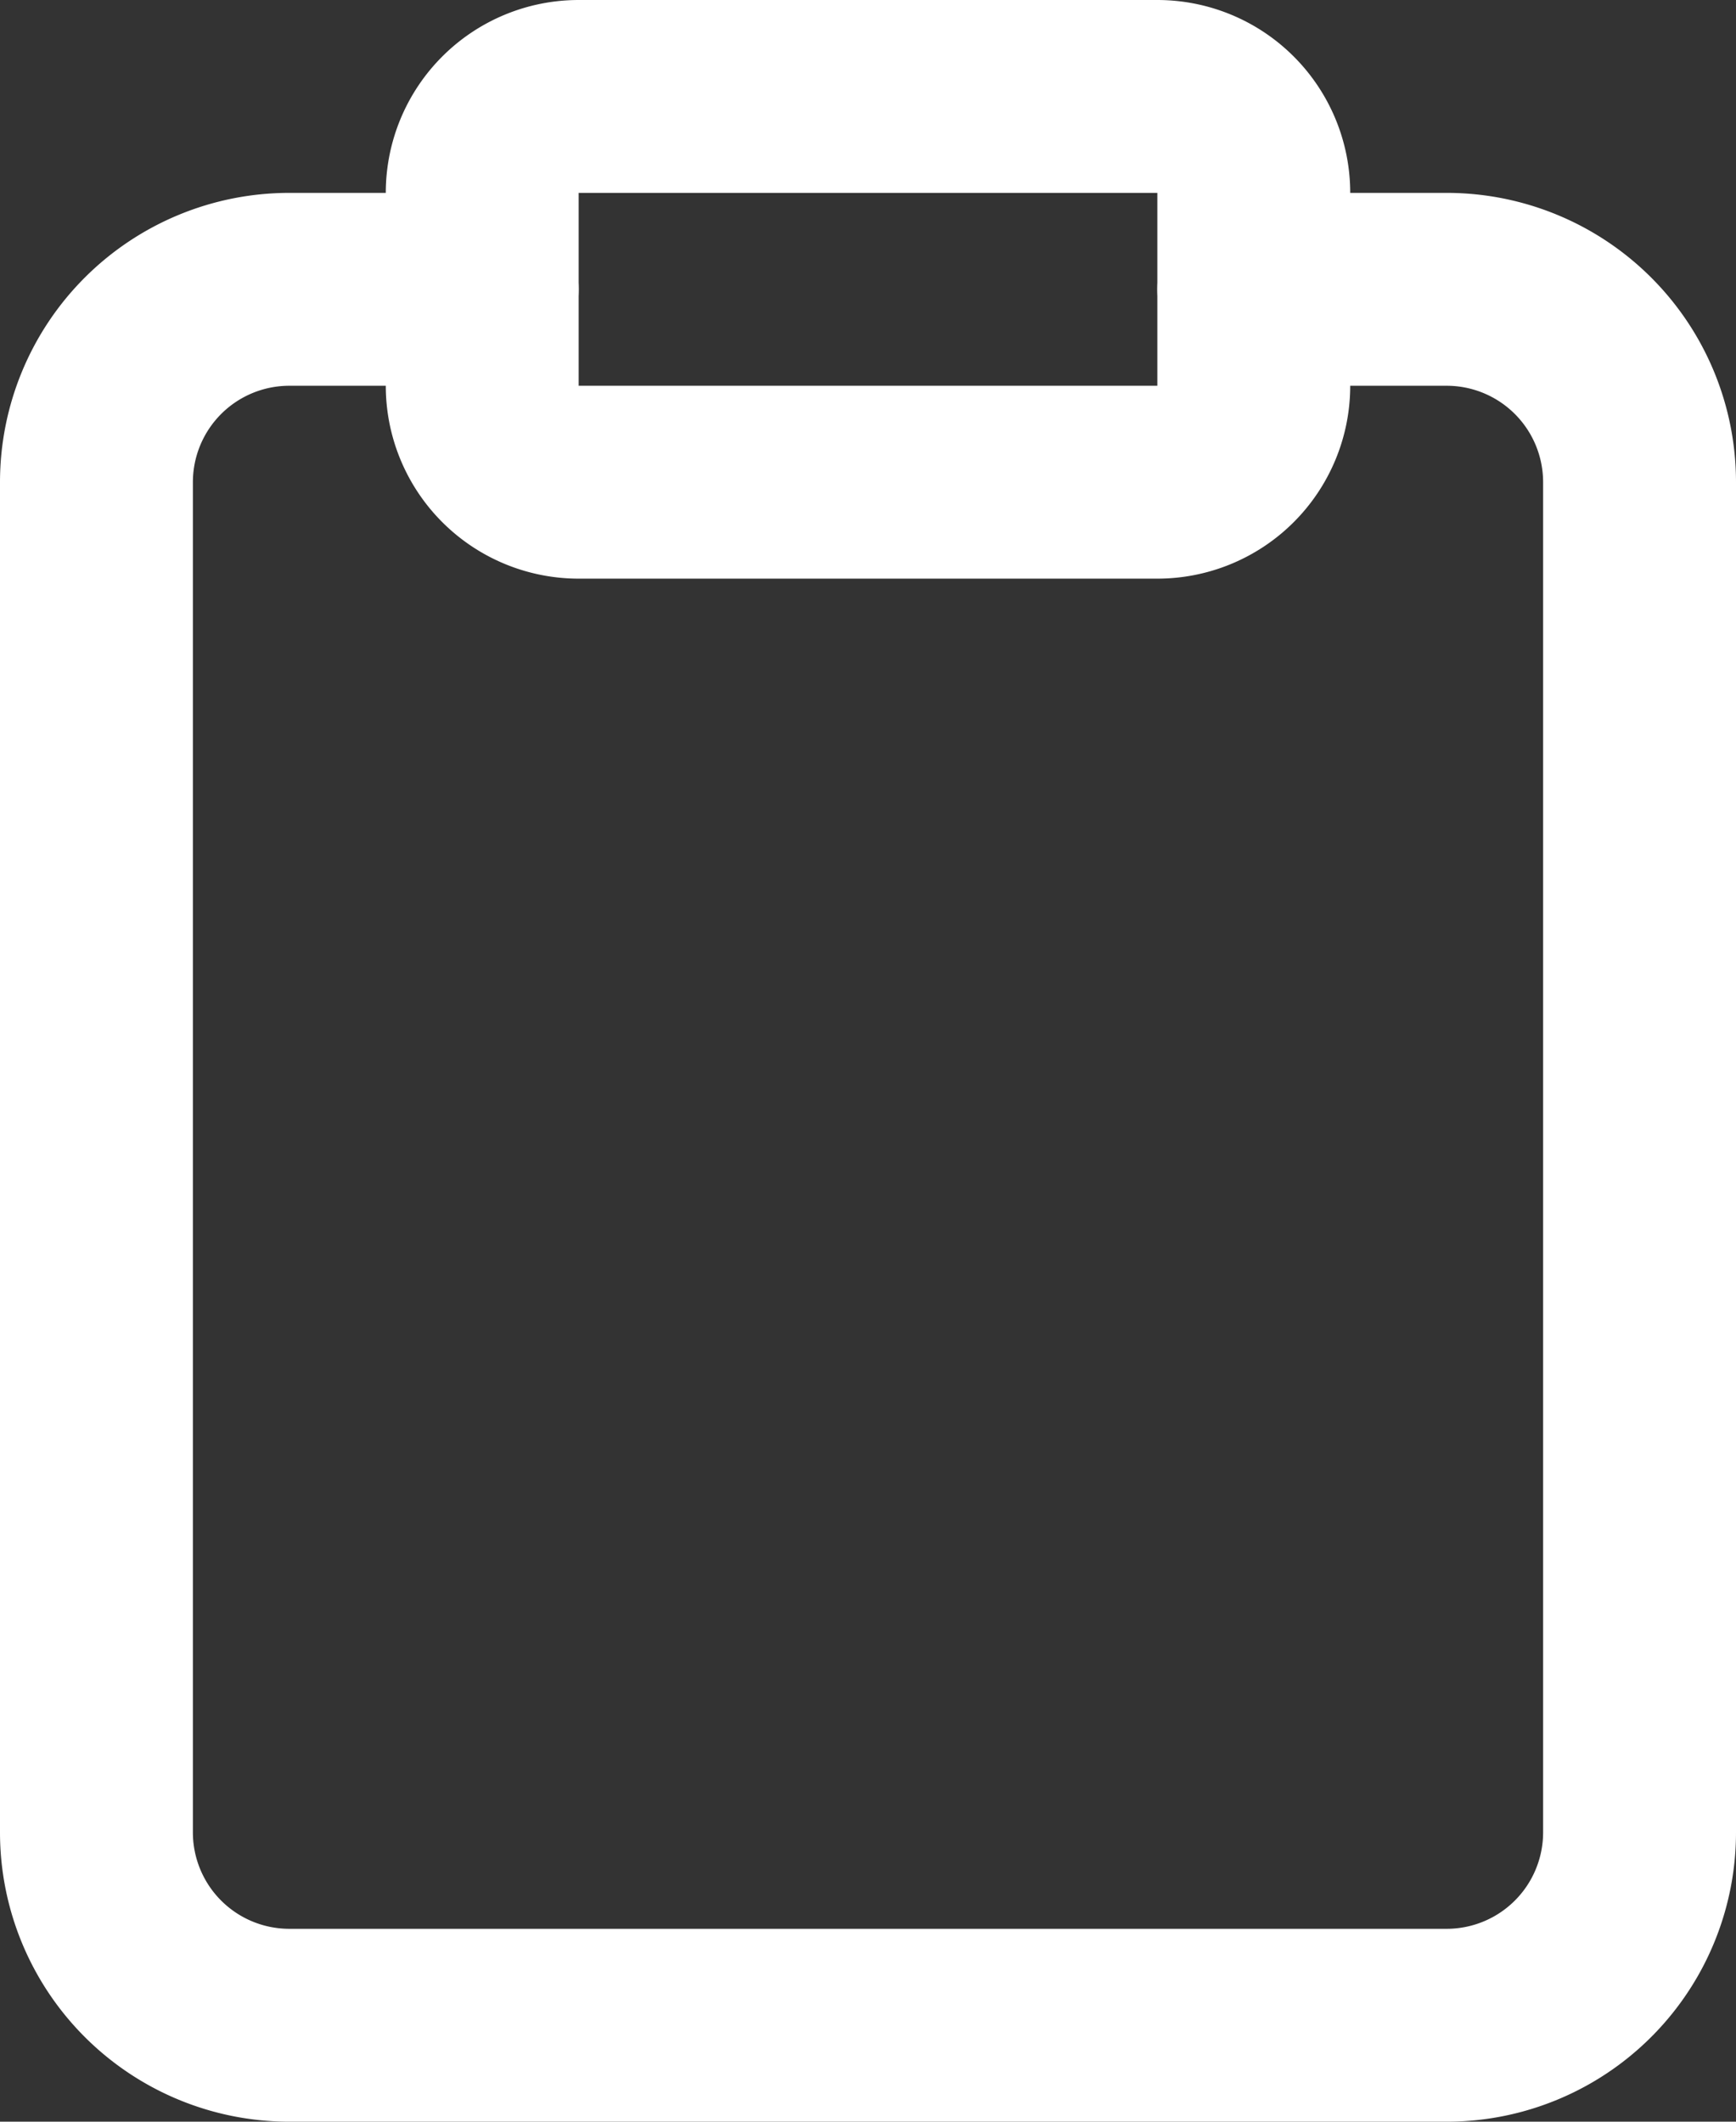 <svg xmlns="http://www.w3.org/2000/svg" width="18" height="22" viewBox="0 0 18 22"><rect x="0" y="0" width="18" height="22" fill="#333333" stroke="none"/><defs><style>.a{fill:none;stroke:#fff;stroke-linecap:round;stroke-linejoin:round;stroke-width:2px;}</style></defs><g transform="translate(-5 -2)"><path class="a" d="M18,6h2a2,2,0,0,1,2,2V22a2,2,0,0,1-2,2H8a2,2,0,0,1-2-2V8A2,2,0,0,1,8,6h2" transform="translate(0 -1)"/><path class="a" d="M13,3h6a1,1,0,0,1,1,1V6a1,1,0,0,1-1,1H13a1,1,0,0,1-1-1V4A1,1,0,0,1,13,3Z" transform="translate(-2)"/></g></svg>
